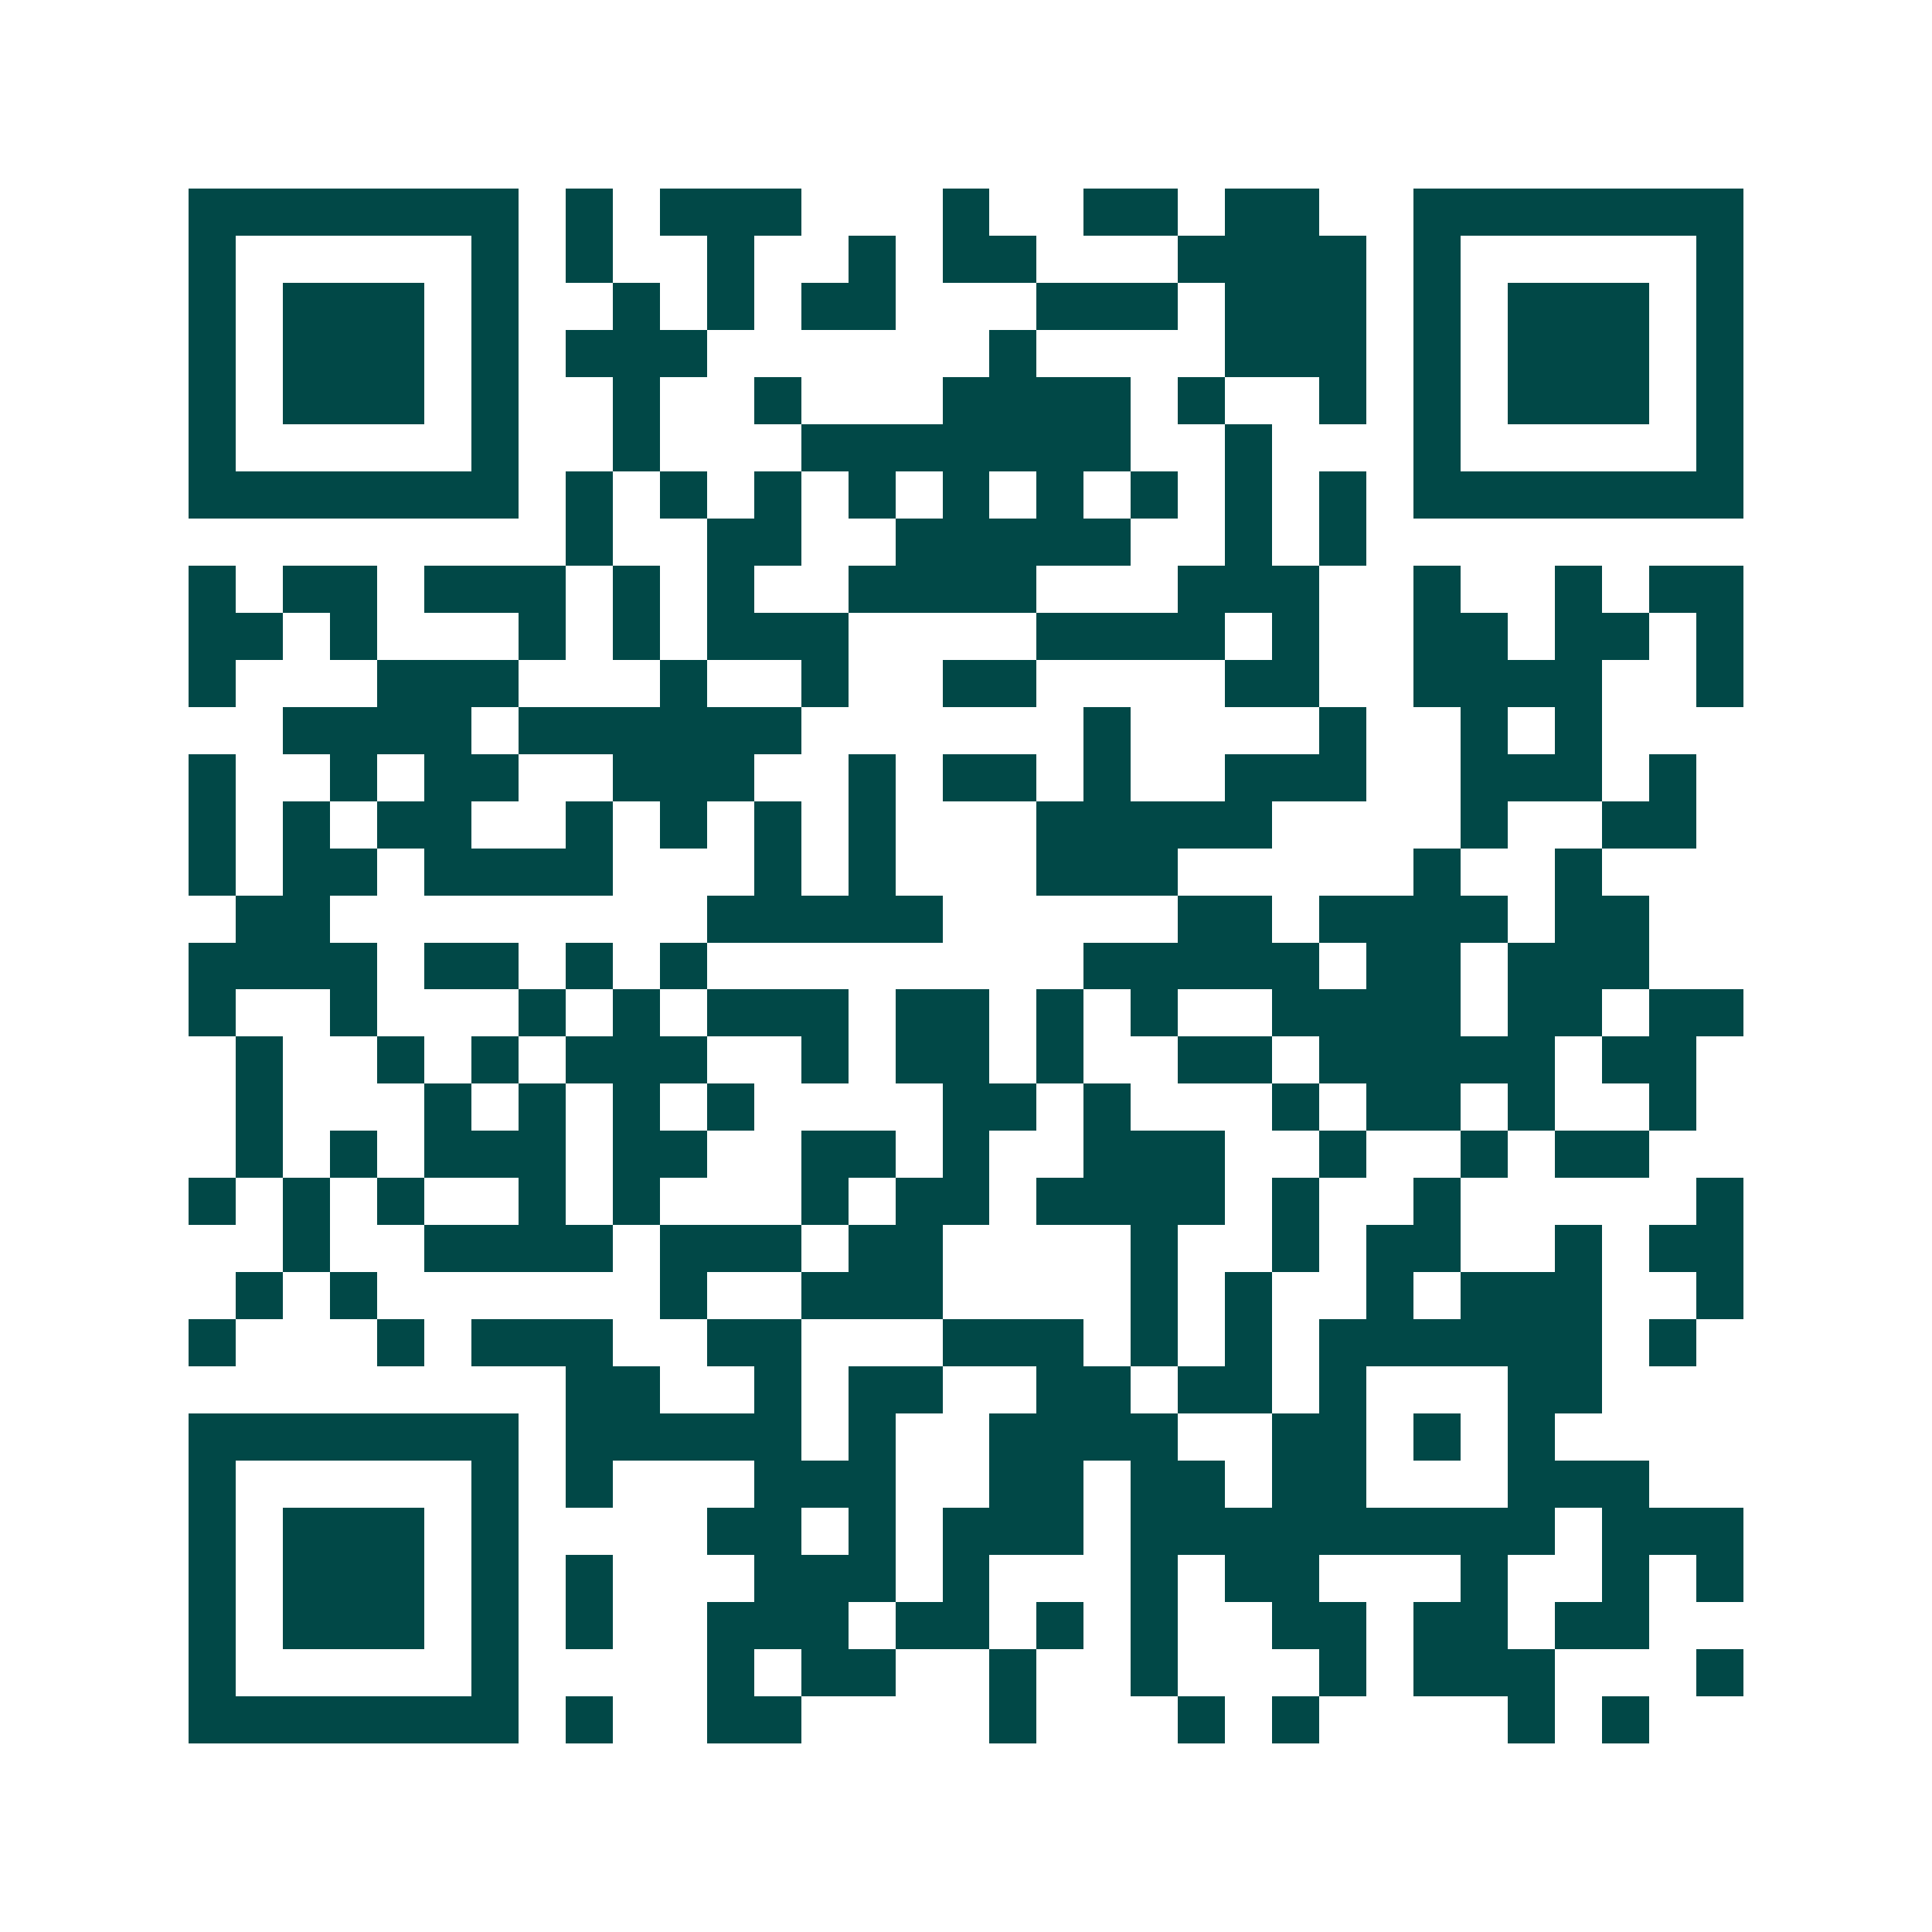 <svg xmlns="http://www.w3.org/2000/svg" width="200" height="200" viewBox="0 0 41 41" shape-rendering="crispEdges"><path fill="#ffffff" d="M0 0h41v41H0z"/><path stroke="#014847" d="M4 4.5h7m1 0h1m1 0h3m3 0h1m2 0h2m1 0h2m2 0h7M4 5.5h1m5 0h1m1 0h1m2 0h1m2 0h1m1 0h2m3 0h4m1 0h1m5 0h1M4 6.5h1m1 0h3m1 0h1m2 0h1m1 0h1m1 0h2m3 0h3m1 0h3m1 0h1m1 0h3m1 0h1M4 7.5h1m1 0h3m1 0h1m1 0h3m6 0h1m4 0h3m1 0h1m1 0h3m1 0h1M4 8.5h1m1 0h3m1 0h1m2 0h1m2 0h1m3 0h4m1 0h1m2 0h1m1 0h1m1 0h3m1 0h1M4 9.5h1m5 0h1m2 0h1m3 0h7m2 0h1m3 0h1m5 0h1M4 10.5h7m1 0h1m1 0h1m1 0h1m1 0h1m1 0h1m1 0h1m1 0h1m1 0h1m1 0h1m1 0h7M12 11.5h1m2 0h2m2 0h5m2 0h1m1 0h1M4 12.5h1m1 0h2m1 0h3m1 0h1m1 0h1m2 0h4m3 0h3m2 0h1m2 0h1m1 0h2M4 13.5h2m1 0h1m3 0h1m1 0h1m1 0h3m4 0h4m1 0h1m2 0h2m1 0h2m1 0h1M4 14.5h1m3 0h3m3 0h1m2 0h1m2 0h2m4 0h2m2 0h4m2 0h1M6 15.5h4m1 0h6m6 0h1m4 0h1m2 0h1m1 0h1M4 16.5h1m2 0h1m1 0h2m2 0h3m2 0h1m1 0h2m1 0h1m2 0h3m2 0h3m1 0h1M4 17.5h1m1 0h1m1 0h2m2 0h1m1 0h1m1 0h1m1 0h1m3 0h5m4 0h1m2 0h2M4 18.5h1m1 0h2m1 0h4m3 0h1m1 0h1m3 0h3m5 0h1m2 0h1M5 19.5h2m8 0h5m5 0h2m1 0h4m1 0h2M4 20.5h4m1 0h2m1 0h1m1 0h1m8 0h5m1 0h2m1 0h3M4 21.5h1m2 0h1m3 0h1m1 0h1m1 0h3m1 0h2m1 0h1m1 0h1m2 0h4m1 0h2m1 0h2M5 22.5h1m2 0h1m1 0h1m1 0h3m2 0h1m1 0h2m1 0h1m2 0h2m1 0h5m1 0h2M5 23.5h1m3 0h1m1 0h1m1 0h1m1 0h1m4 0h2m1 0h1m3 0h1m1 0h2m1 0h1m2 0h1M5 24.5h1m1 0h1m1 0h3m1 0h2m2 0h2m1 0h1m2 0h3m2 0h1m2 0h1m1 0h2M4 25.5h1m1 0h1m1 0h1m2 0h1m1 0h1m3 0h1m1 0h2m1 0h4m1 0h1m2 0h1m5 0h1M6 26.5h1m2 0h4m1 0h3m1 0h2m4 0h1m2 0h1m1 0h2m2 0h1m1 0h2M5 27.5h1m1 0h1m6 0h1m2 0h3m4 0h1m1 0h1m2 0h1m1 0h3m2 0h1M4 28.5h1m3 0h1m1 0h3m2 0h2m3 0h3m1 0h1m1 0h1m1 0h6m1 0h1M12 29.5h2m2 0h1m1 0h2m2 0h2m1 0h2m1 0h1m3 0h2M4 30.5h7m1 0h5m1 0h1m2 0h4m2 0h2m1 0h1m1 0h1M4 31.5h1m5 0h1m1 0h1m3 0h3m2 0h2m1 0h2m1 0h2m3 0h3M4 32.5h1m1 0h3m1 0h1m4 0h2m1 0h1m1 0h3m1 0h9m1 0h3M4 33.5h1m1 0h3m1 0h1m1 0h1m3 0h3m1 0h1m3 0h1m1 0h2m3 0h1m2 0h1m1 0h1M4 34.5h1m1 0h3m1 0h1m1 0h1m2 0h3m1 0h2m1 0h1m1 0h1m2 0h2m1 0h2m1 0h2M4 35.5h1m5 0h1m4 0h1m1 0h2m2 0h1m2 0h1m3 0h1m1 0h3m3 0h1M4 36.5h7m1 0h1m2 0h2m4 0h1m3 0h1m1 0h1m4 0h1m1 0h1"/></svg>
